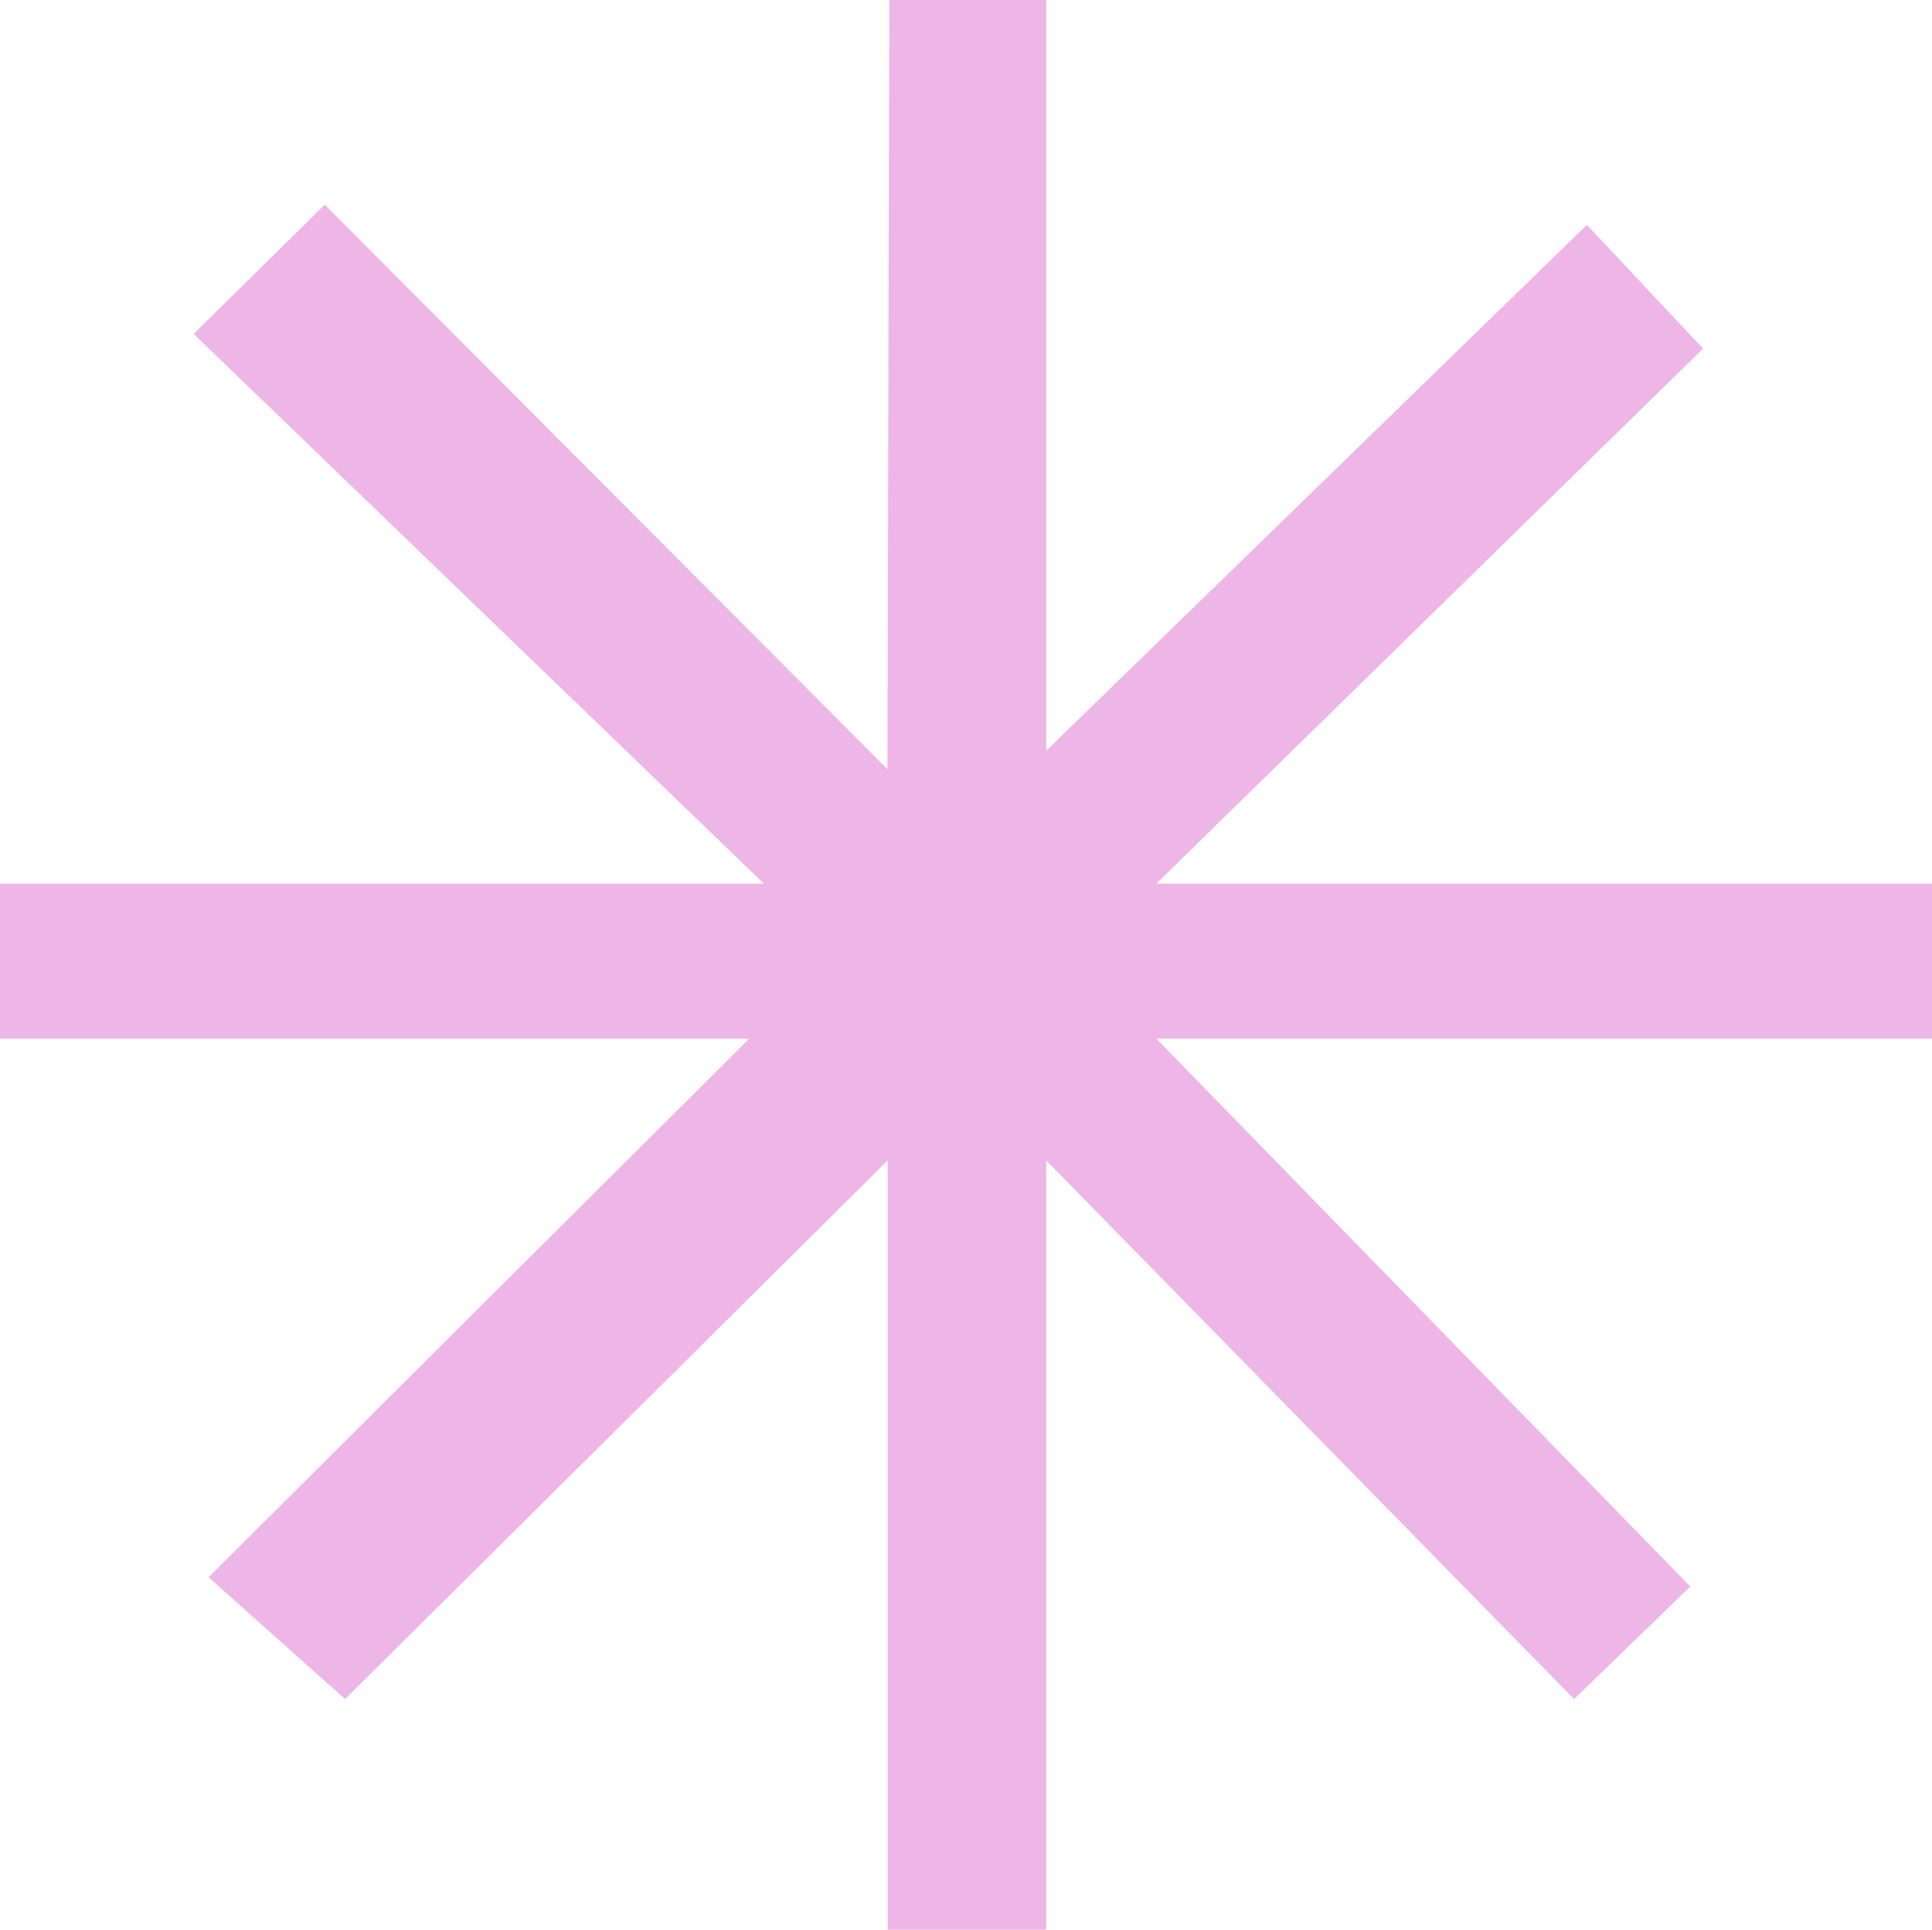 <?xml version="1.0" encoding="utf-8"?>
<!-- Generator: Adobe Illustrator 25.4.1, SVG Export Plug-In . SVG Version: 6.00 Build 0)  -->
<svg version="1.1" id="Layer_1" xmlns="http://www.w3.org/2000/svg" xmlns:xlink="http://www.w3.org/1999/xlink" x="0px" y="0px"
	 viewBox="0 0 91.98 91.89" style="enable-background:new 0 0 91.98 91.89;" xml:space="preserve">
<style type="text/css">
	.st0{fill:#EEB5E7;}
</style>
<g>
	<g>
		<path class="st0" d="M49.81,0h-7.47l-0.09,36.63L15.46,9.75L9.22,15.9l27.15,26.18H0v7.38h35.67L9.93,75.11l6.5,5.8l25.83-25.65
			v36.63h7.55V55.26l25.13,25.65l5.53-5.36L55.05,49.46h36.93v-7.38H55.05L81.08,16.6l-5.53-5.89L49.81,35.75V0z"/>
	</g>
</g>
</svg>

